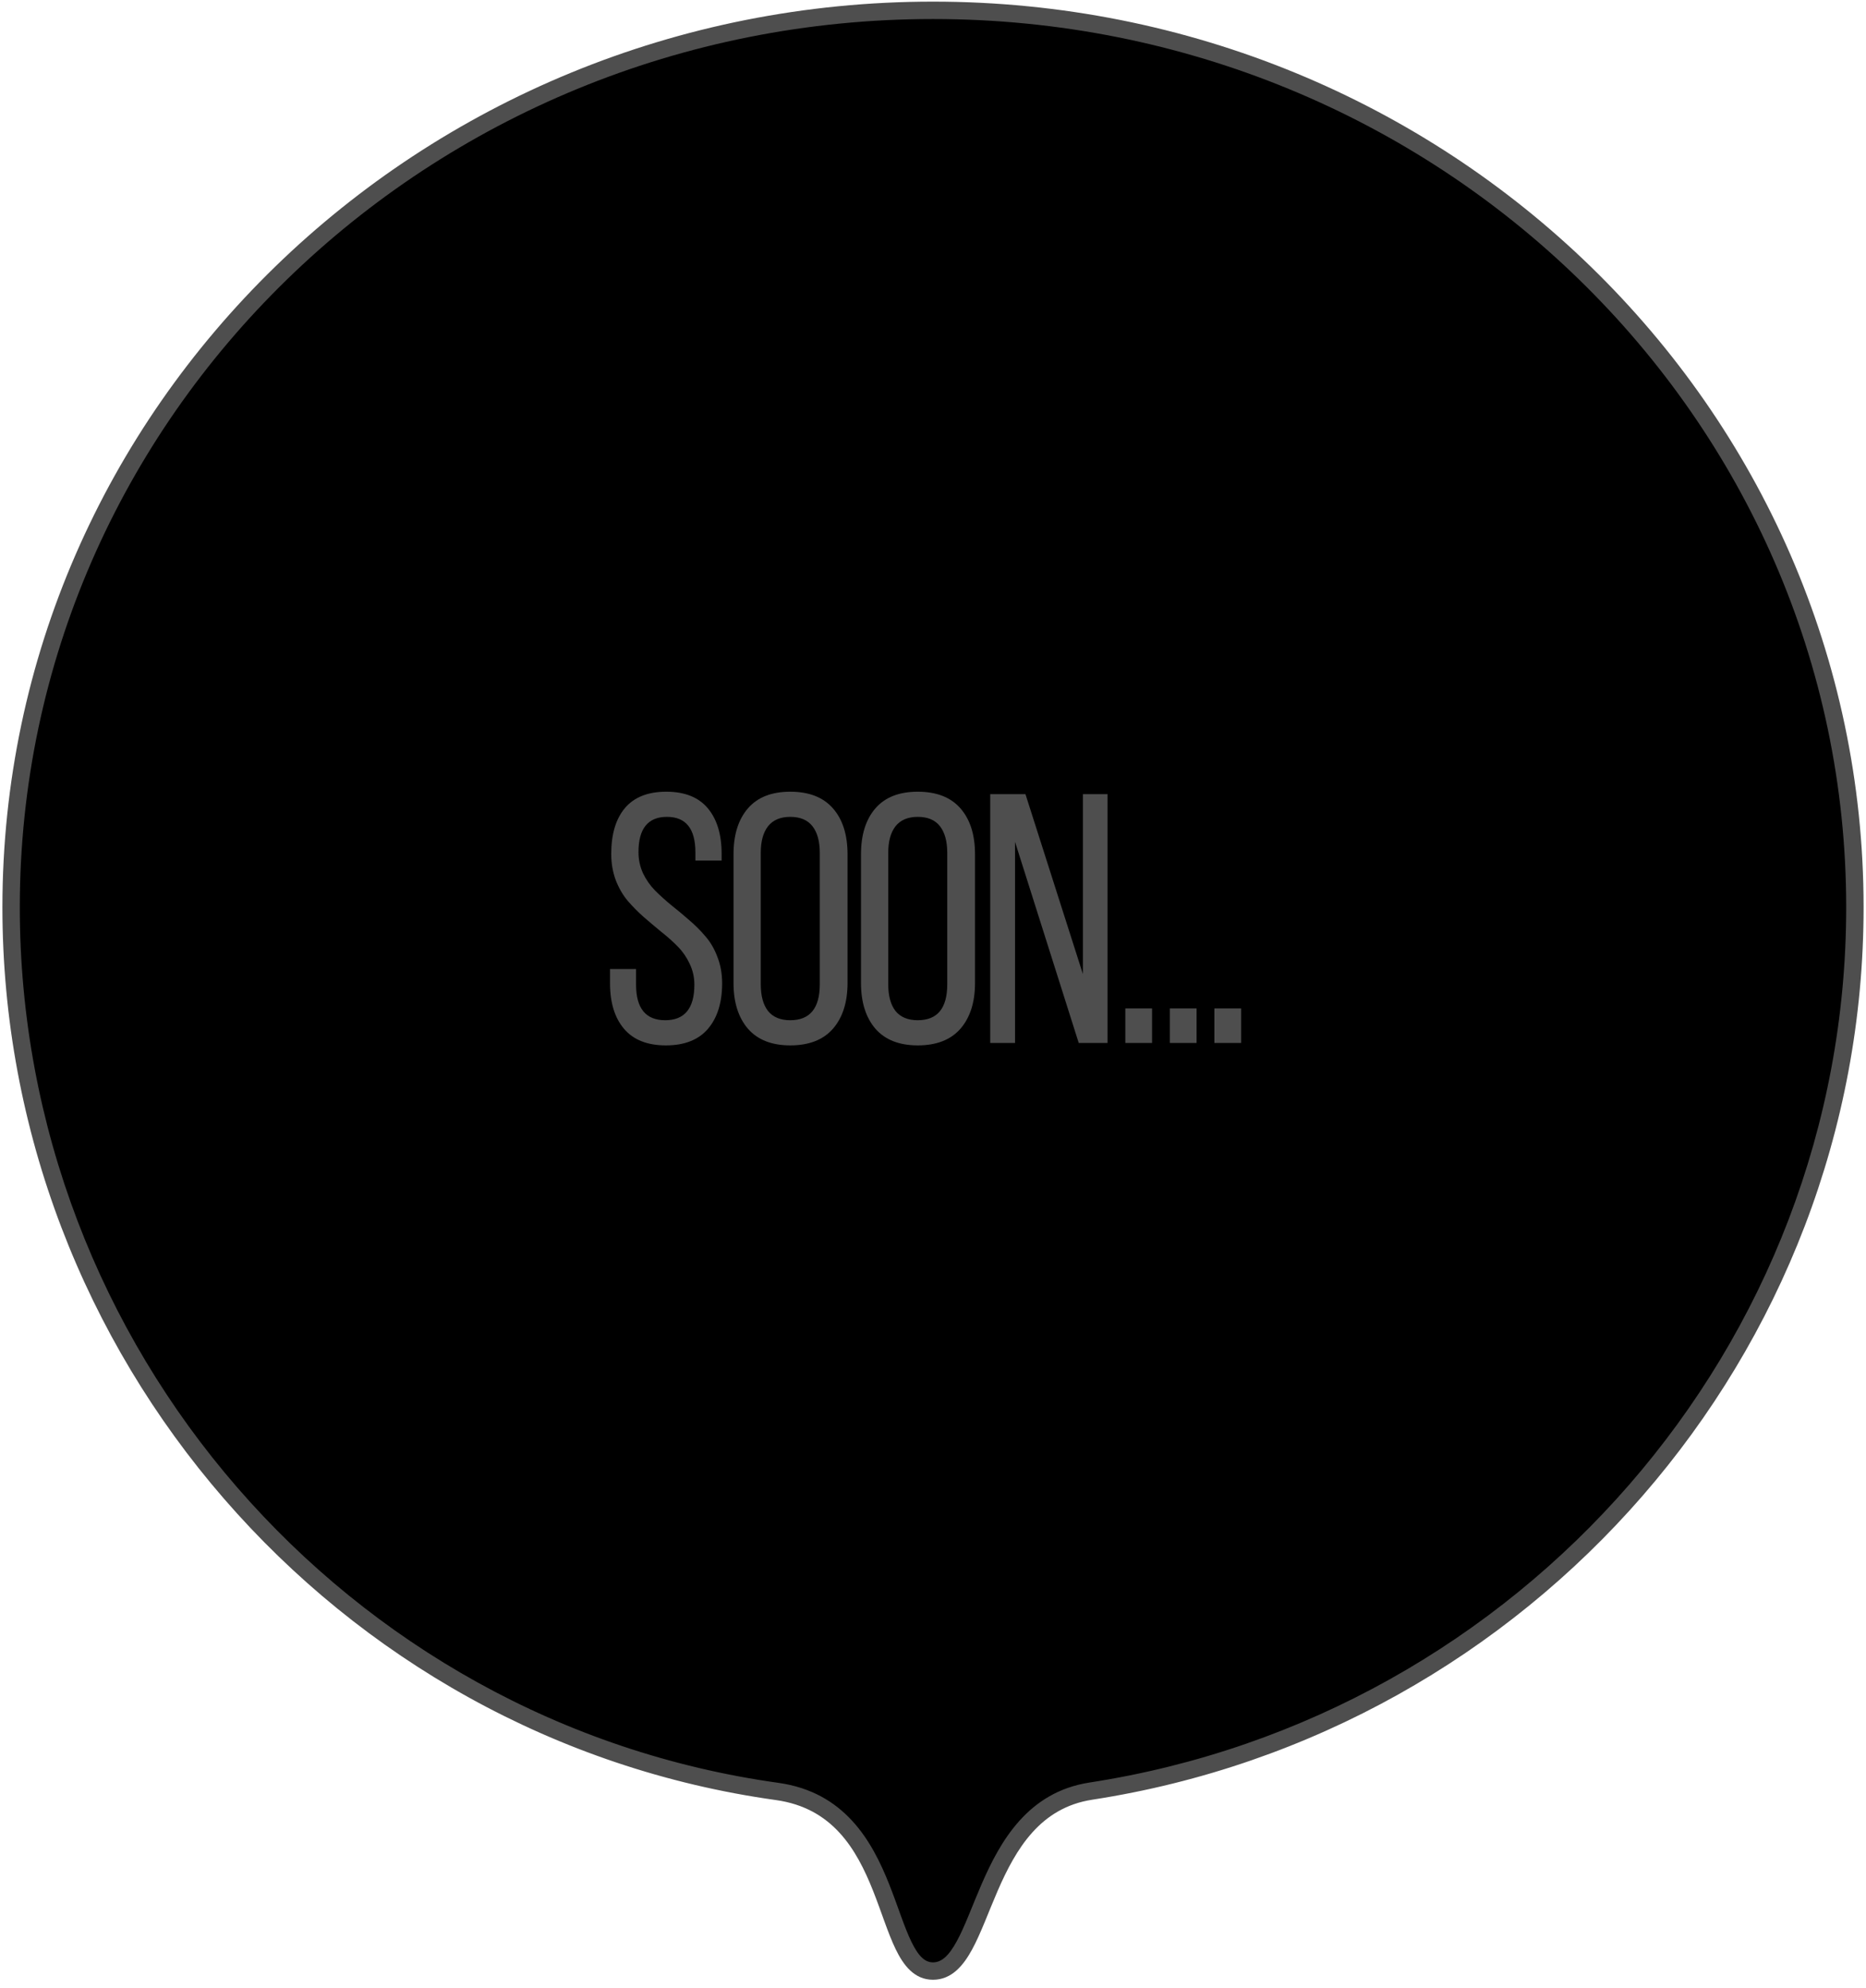 <?xml version="1.0" encoding="UTF-8"?> <svg xmlns="http://www.w3.org/2000/svg" width="168" height="179" viewBox="0 0 168 179" fill="none"> <path fill-rule="evenodd" clip-rule="evenodd" d="M84 177.496C88.846 177.496 87.997 162.865 98.213 161.292C137.357 155.265 167 121.594 167 81.701C167 37.093 129.84 0.93 84 0.93C38.16 0.93 1 37.093 1 81.701C1 121.653 30.671 155.839 69.961 161.321C81.026 162.865 79.215 177.496 84 177.496Z" fill="black"></path> <path d="M98.213 161.292L98.332 162.066L98.213 161.292ZM69.961 161.321L70.07 160.545L69.961 161.321ZM84 178.279C85.685 178.279 86.74 176.984 87.516 175.56C88.299 174.125 89.01 172.145 89.811 170.295C91.474 166.458 93.668 162.784 98.332 162.066L98.094 160.518C92.543 161.373 90.053 165.8 88.374 169.673C87.506 171.677 86.882 173.453 86.141 174.811C85.394 176.18 84.738 176.713 84 176.713V178.279ZM98.332 162.066C137.849 155.981 167.783 121.989 167.783 81.701H166.217C166.217 121.198 136.865 154.548 98.094 160.518L98.332 162.066ZM167.783 81.701C167.783 36.64 130.252 0.147 84 0.147V1.713C129.427 1.713 166.217 37.545 166.217 81.701H167.783ZM84 0.147C37.748 0.147 0.217 36.64 0.217 81.701H1.783C1.783 37.545 38.573 1.713 84 1.713V0.147ZM0.217 81.701C0.217 122.041 30.174 156.56 69.853 162.096L70.07 160.545C31.169 155.118 1.783 121.265 1.783 81.701H0.217ZM69.853 162.096C74.941 162.806 77.102 166.482 78.608 170.276C78.984 171.225 79.311 172.157 79.637 173.053C79.959 173.938 80.282 174.79 80.639 175.527C81.327 176.947 82.304 178.279 84 178.279V176.713C83.304 176.713 82.713 176.216 82.049 174.845C81.73 174.186 81.431 173.402 81.109 172.517C80.791 171.645 80.451 170.675 80.063 169.699C78.513 165.792 76.047 161.379 70.07 160.545L69.853 162.096Z" fill="#4E4E4E"></path> <path d="M54.922 88.544V87.263H57.266V88.669C57.266 90.804 58.141 91.872 59.891 91.872C61.641 91.872 62.516 90.804 62.516 88.669C62.516 88.002 62.375 87.377 62.094 86.794C61.823 86.21 61.469 85.695 61.031 85.247C60.594 84.799 60.104 84.361 59.562 83.934C59.031 83.497 58.5 83.049 57.969 82.591C57.438 82.122 56.953 81.632 56.516 81.122C56.078 80.601 55.719 79.981 55.438 79.263C55.167 78.533 55.031 77.742 55.031 76.888C55.031 75.117 55.443 73.742 56.266 72.763C57.099 71.783 58.339 71.294 59.984 71.294C61.641 71.294 62.885 71.788 63.719 72.778C64.552 73.768 64.969 75.138 64.969 76.888V77.497H62.609V76.763C62.609 74.627 61.755 73.559 60.047 73.559C58.339 73.559 57.484 74.617 57.484 76.731C57.484 77.408 57.62 78.044 57.891 78.638C58.172 79.221 58.531 79.736 58.969 80.184C59.417 80.632 59.906 81.075 60.438 81.513C60.979 81.939 61.516 82.388 62.047 82.856C62.589 83.314 63.078 83.804 63.516 84.325C63.964 84.835 64.323 85.455 64.594 86.184C64.875 86.903 65.016 87.689 65.016 88.544C65.016 90.283 64.588 91.653 63.734 92.653C62.88 93.643 61.62 94.138 59.953 94.138C58.286 94.138 57.031 93.643 56.188 92.653C55.344 91.663 54.922 90.294 54.922 88.544ZM66.04 88.513V76.934C66.04 75.174 66.472 73.794 67.337 72.794C68.201 71.794 69.472 71.294 71.149 71.294C72.837 71.294 74.118 71.794 74.993 72.794C75.868 73.794 76.306 75.174 76.306 76.934V88.513C76.306 90.252 75.868 91.627 74.993 92.638C74.118 93.638 72.837 94.138 71.149 94.138C69.483 94.138 68.212 93.638 67.337 92.638C66.472 91.627 66.04 90.252 66.04 88.513ZM68.493 88.638C68.493 89.679 68.712 90.481 69.149 91.044C69.597 91.596 70.264 91.872 71.149 91.872C72.92 91.872 73.806 90.794 73.806 88.638V76.794C73.806 75.763 73.587 74.966 73.149 74.403C72.712 73.841 72.045 73.559 71.149 73.559C70.264 73.559 69.597 73.841 69.149 74.403C68.712 74.966 68.493 75.763 68.493 76.794V88.638ZM77.517 88.513V76.934C77.517 75.174 77.95 73.794 78.814 72.794C79.679 71.794 80.95 71.294 82.627 71.294C84.314 71.294 85.596 71.794 86.471 72.794C87.346 73.794 87.783 75.174 87.783 76.934V88.513C87.783 90.252 87.346 91.627 86.471 92.638C85.596 93.638 84.314 94.138 82.627 94.138C80.96 94.138 79.689 93.638 78.814 92.638C77.95 91.627 77.517 90.252 77.517 88.513ZM79.971 88.638C79.971 89.679 80.189 90.481 80.627 91.044C81.075 91.596 81.742 91.872 82.627 91.872C84.398 91.872 85.283 90.794 85.283 88.638V76.794C85.283 75.763 85.064 74.966 84.627 74.403C84.189 73.841 83.523 73.559 82.627 73.559C81.742 73.559 81.075 73.841 80.627 74.403C80.189 74.966 79.971 75.763 79.971 76.794V88.638ZM89.151 93.919V71.513H92.323L97.495 87.716V71.513H99.714V93.919H97.12L91.386 75.809V93.919H89.151ZM101.316 93.919V90.809H103.722V93.919H101.316ZM105.325 93.919V90.809H107.731V93.919H105.325ZM109.334 93.919V90.809H111.74V93.919H109.334Z" fill="#4E4E4E"></path> </svg> 